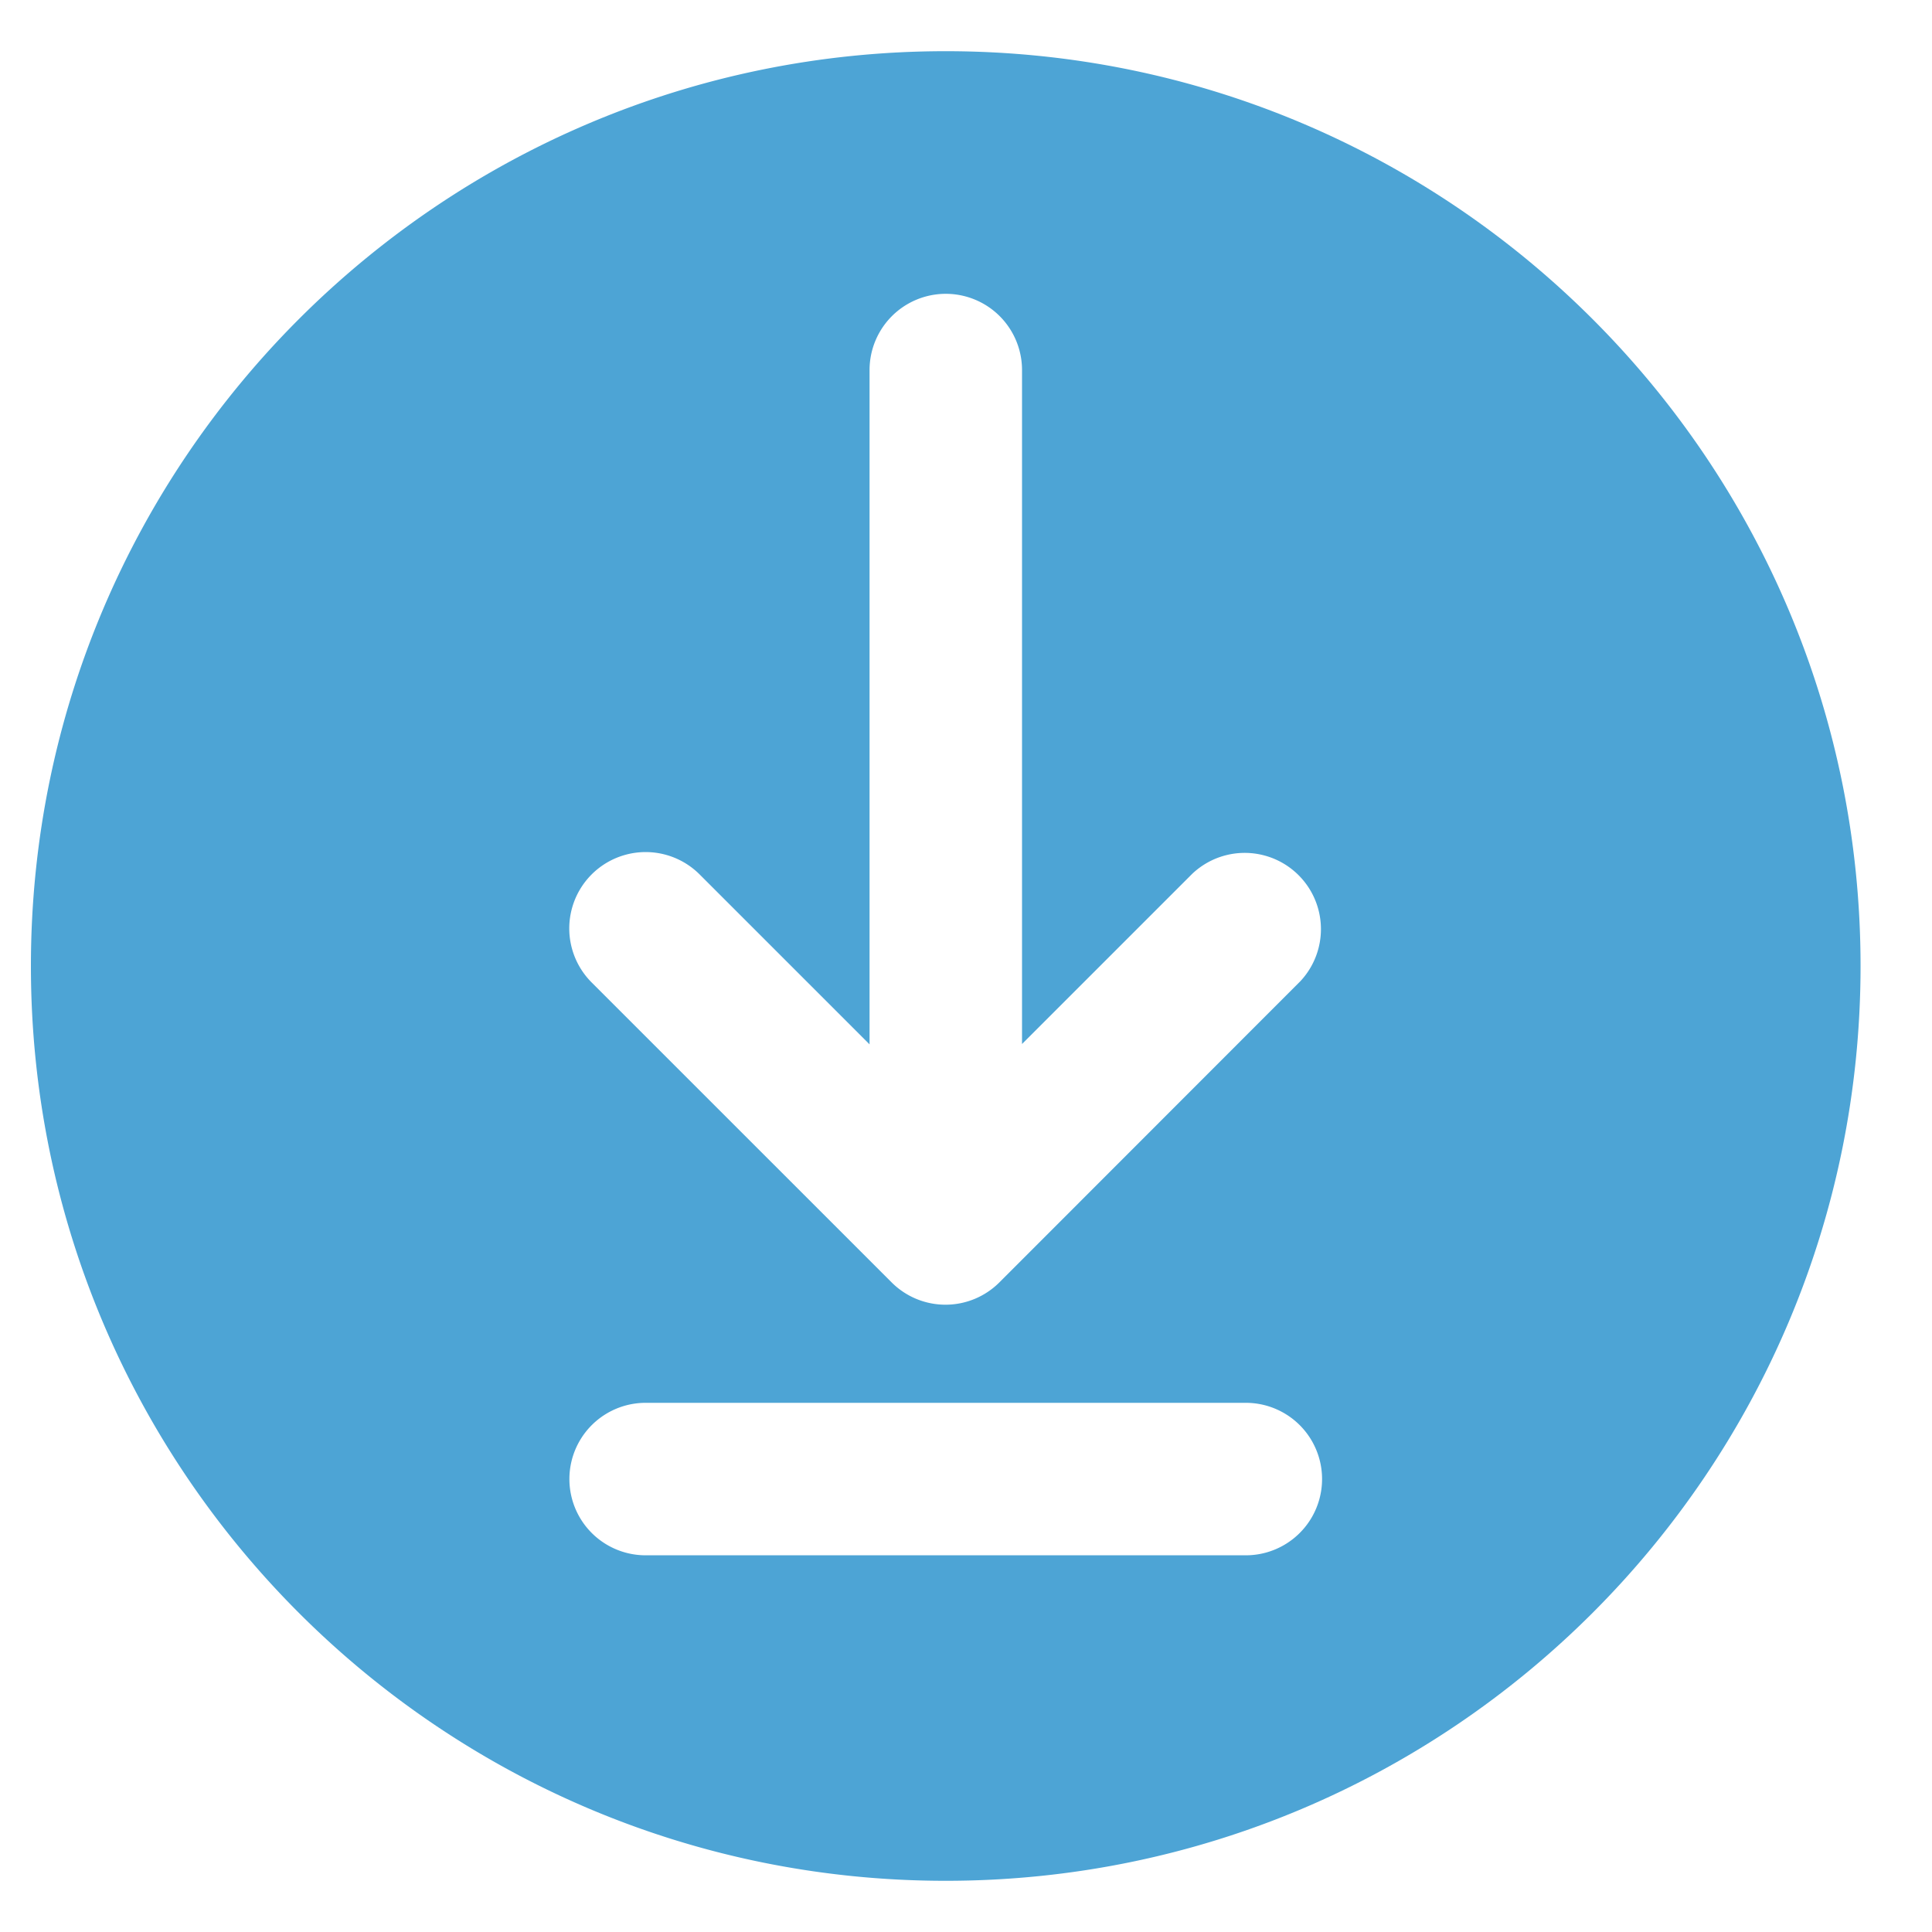 <svg id="Layer_1" data-name="Layer 1" xmlns="http://www.w3.org/2000/svg" viewBox="0 0 500 500"><path d="M244.75,13.25C114,13.25,8,119.24,8,250S114,486.75,244.75,486.75,481.51,380.76,481.51,250,375.51,13.25,244.75,13.25Zm77.67,389.26H167.09a19.73,19.73,0,0,1,0-39.46H322.42a19.73,19.73,0,0,1,0,39.46ZM336.37,254.1l-77.73,77.78a19.72,19.72,0,0,1-27.89,0l-77.61-77.6a19.75,19.75,0,1,1,27.9-28l44,44V95.77a19.73,19.73,0,0,1,39.46,0V270.19l44-44a19.73,19.73,0,0,1,27.9,27.89Z" fill="#4da4d5"/></svg>